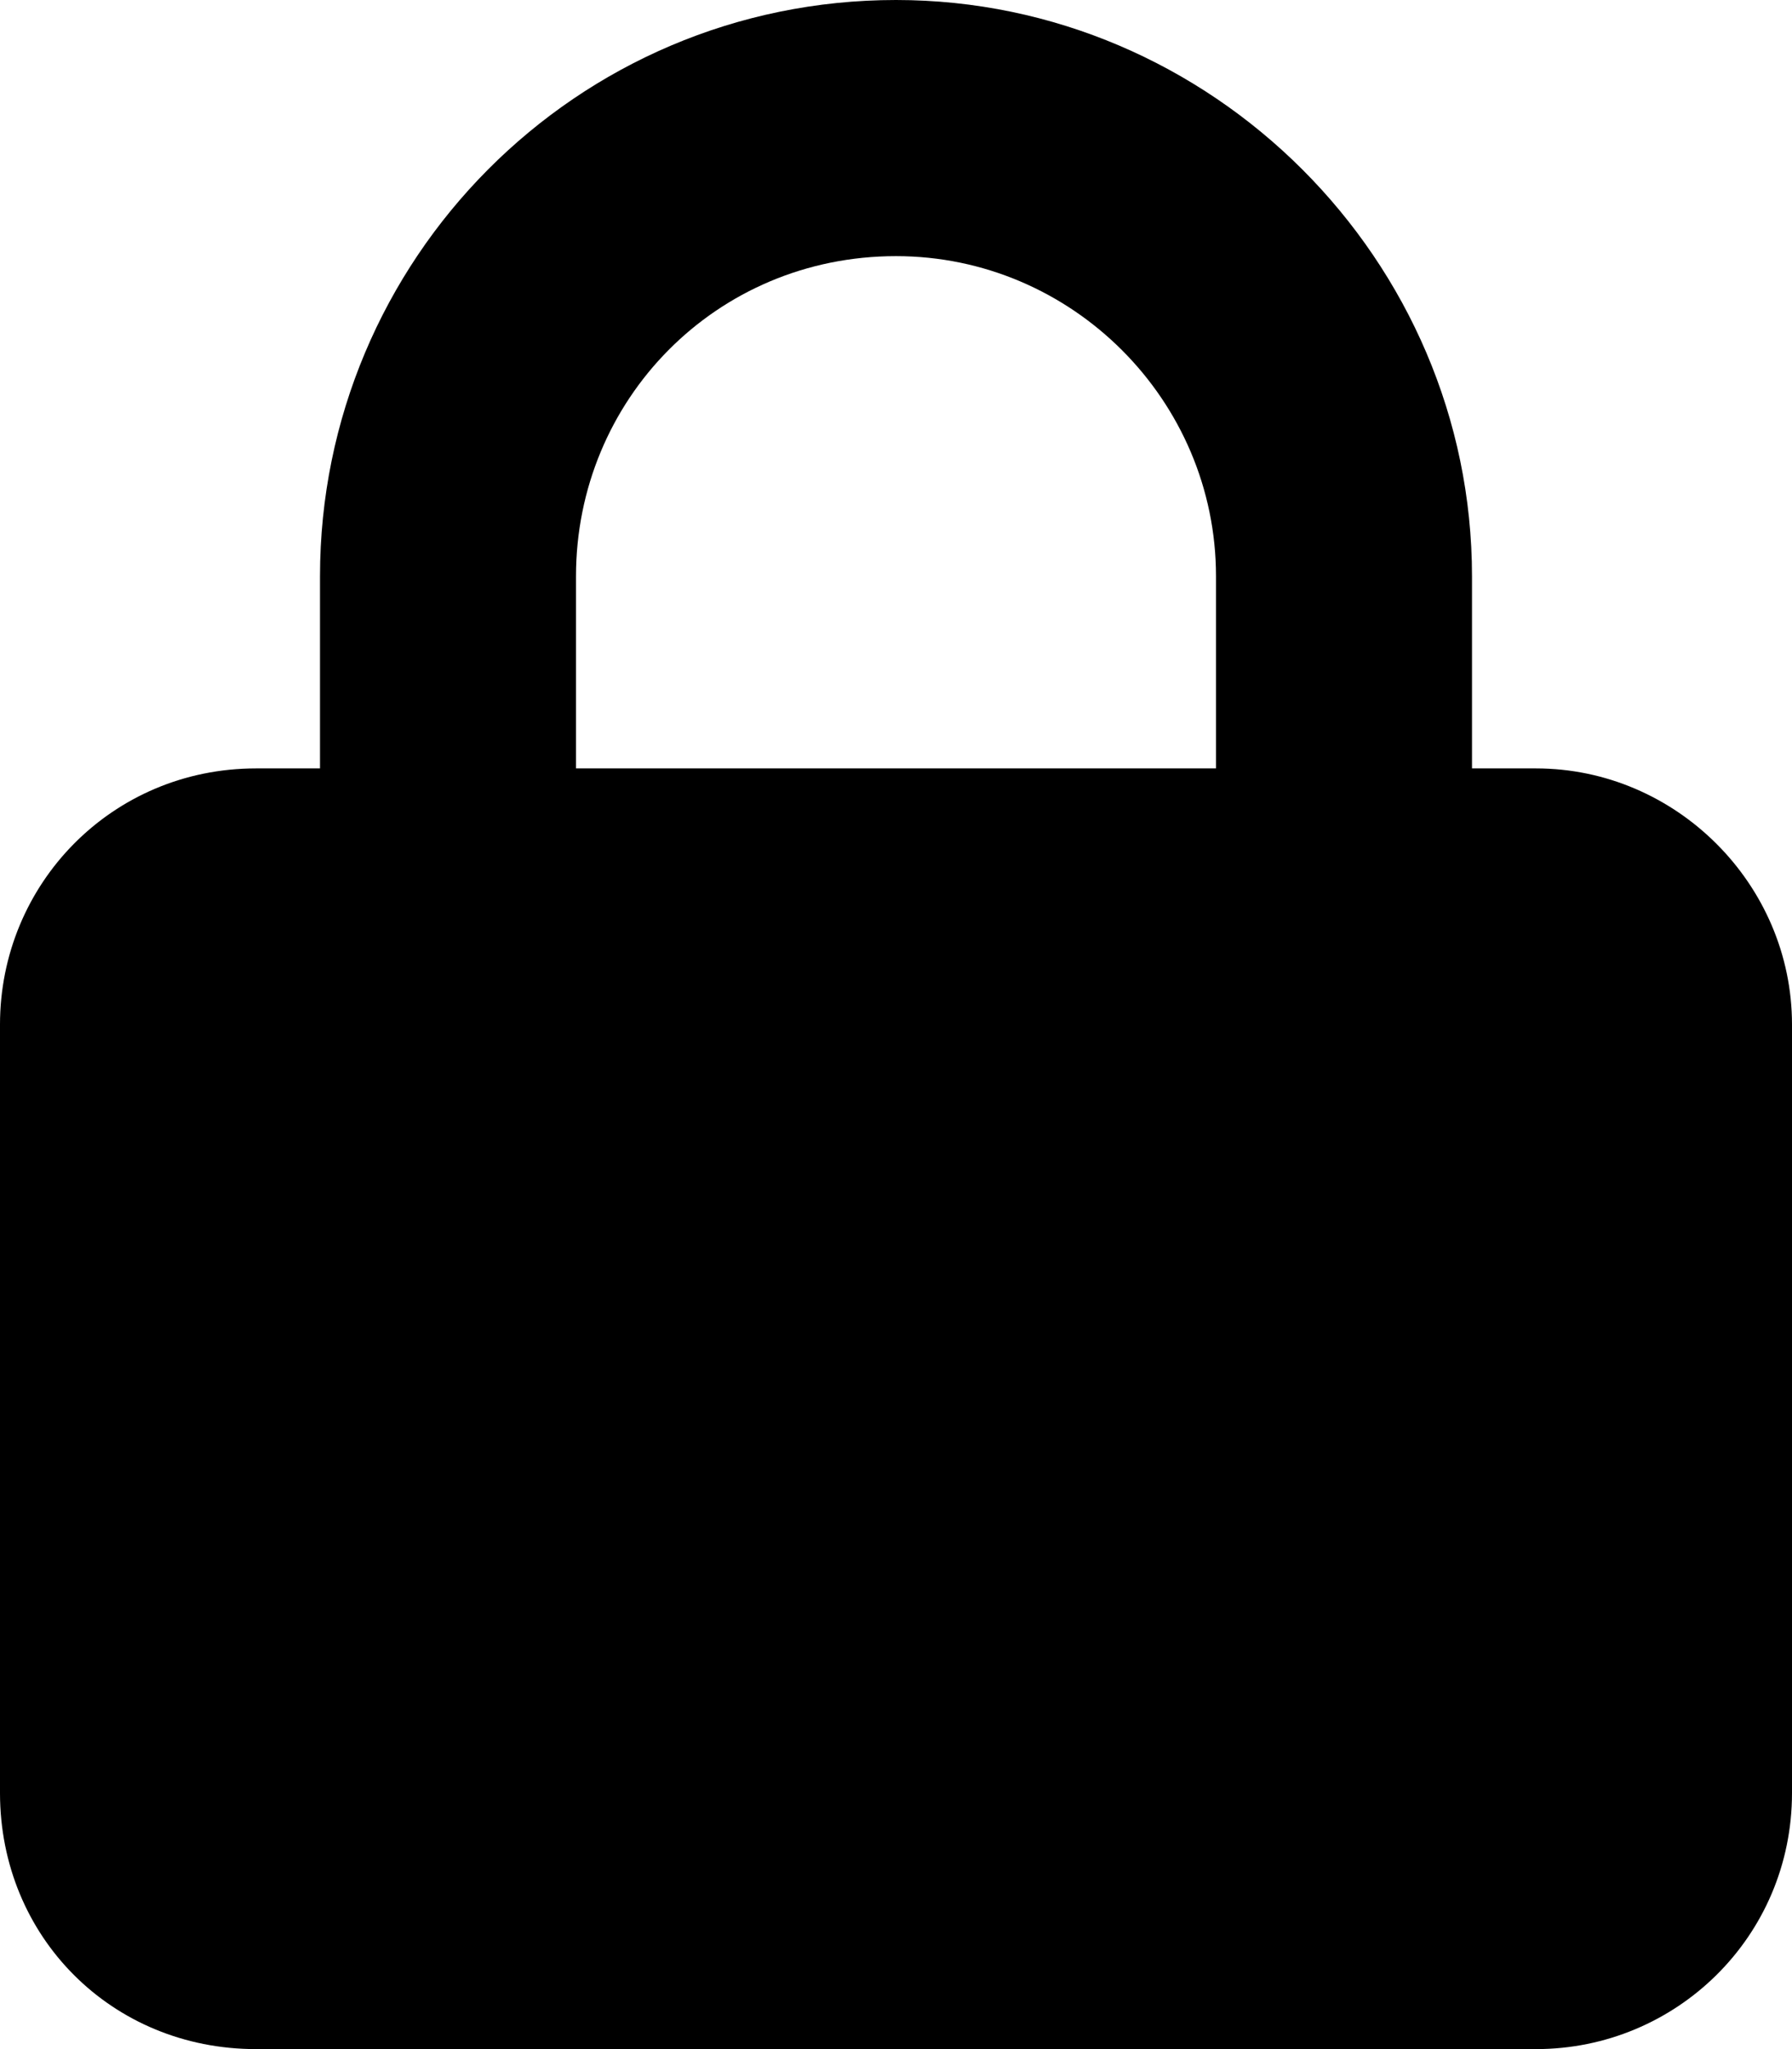 <svg width="42" height="48" viewBox="0 0 42 48" fill="none" xmlns="http://www.w3.org/2000/svg" xmlns:xlink="http://www.w3.org/1999/xlink">
	<desc>
			Created with Pixso.
	</desc>
	<defs/>
	<path id="" d="M7.5 13.5L7.5 18L6 18C2.62 18 0 20.71 0 24L0 42C0 45.37 2.62 48 6 48L36 48C39.28 48 42 45.37 42 42L42 24C42 20.71 39.28 18 36 18L34.5 18L34.5 13.5C34.5 6.09 28.4 0 21 0C13.5 0 7.5 6.09 7.5 13.5ZM13.5 18L13.5 13.5C13.5 9.37 16.78 6 21 6C25.12 6 28.5 9.37 28.5 13.5L28.5 18L13.5 18Z" fill="#000000" fill-opacity="1" fill-rule="evenodd"/>
</svg>
